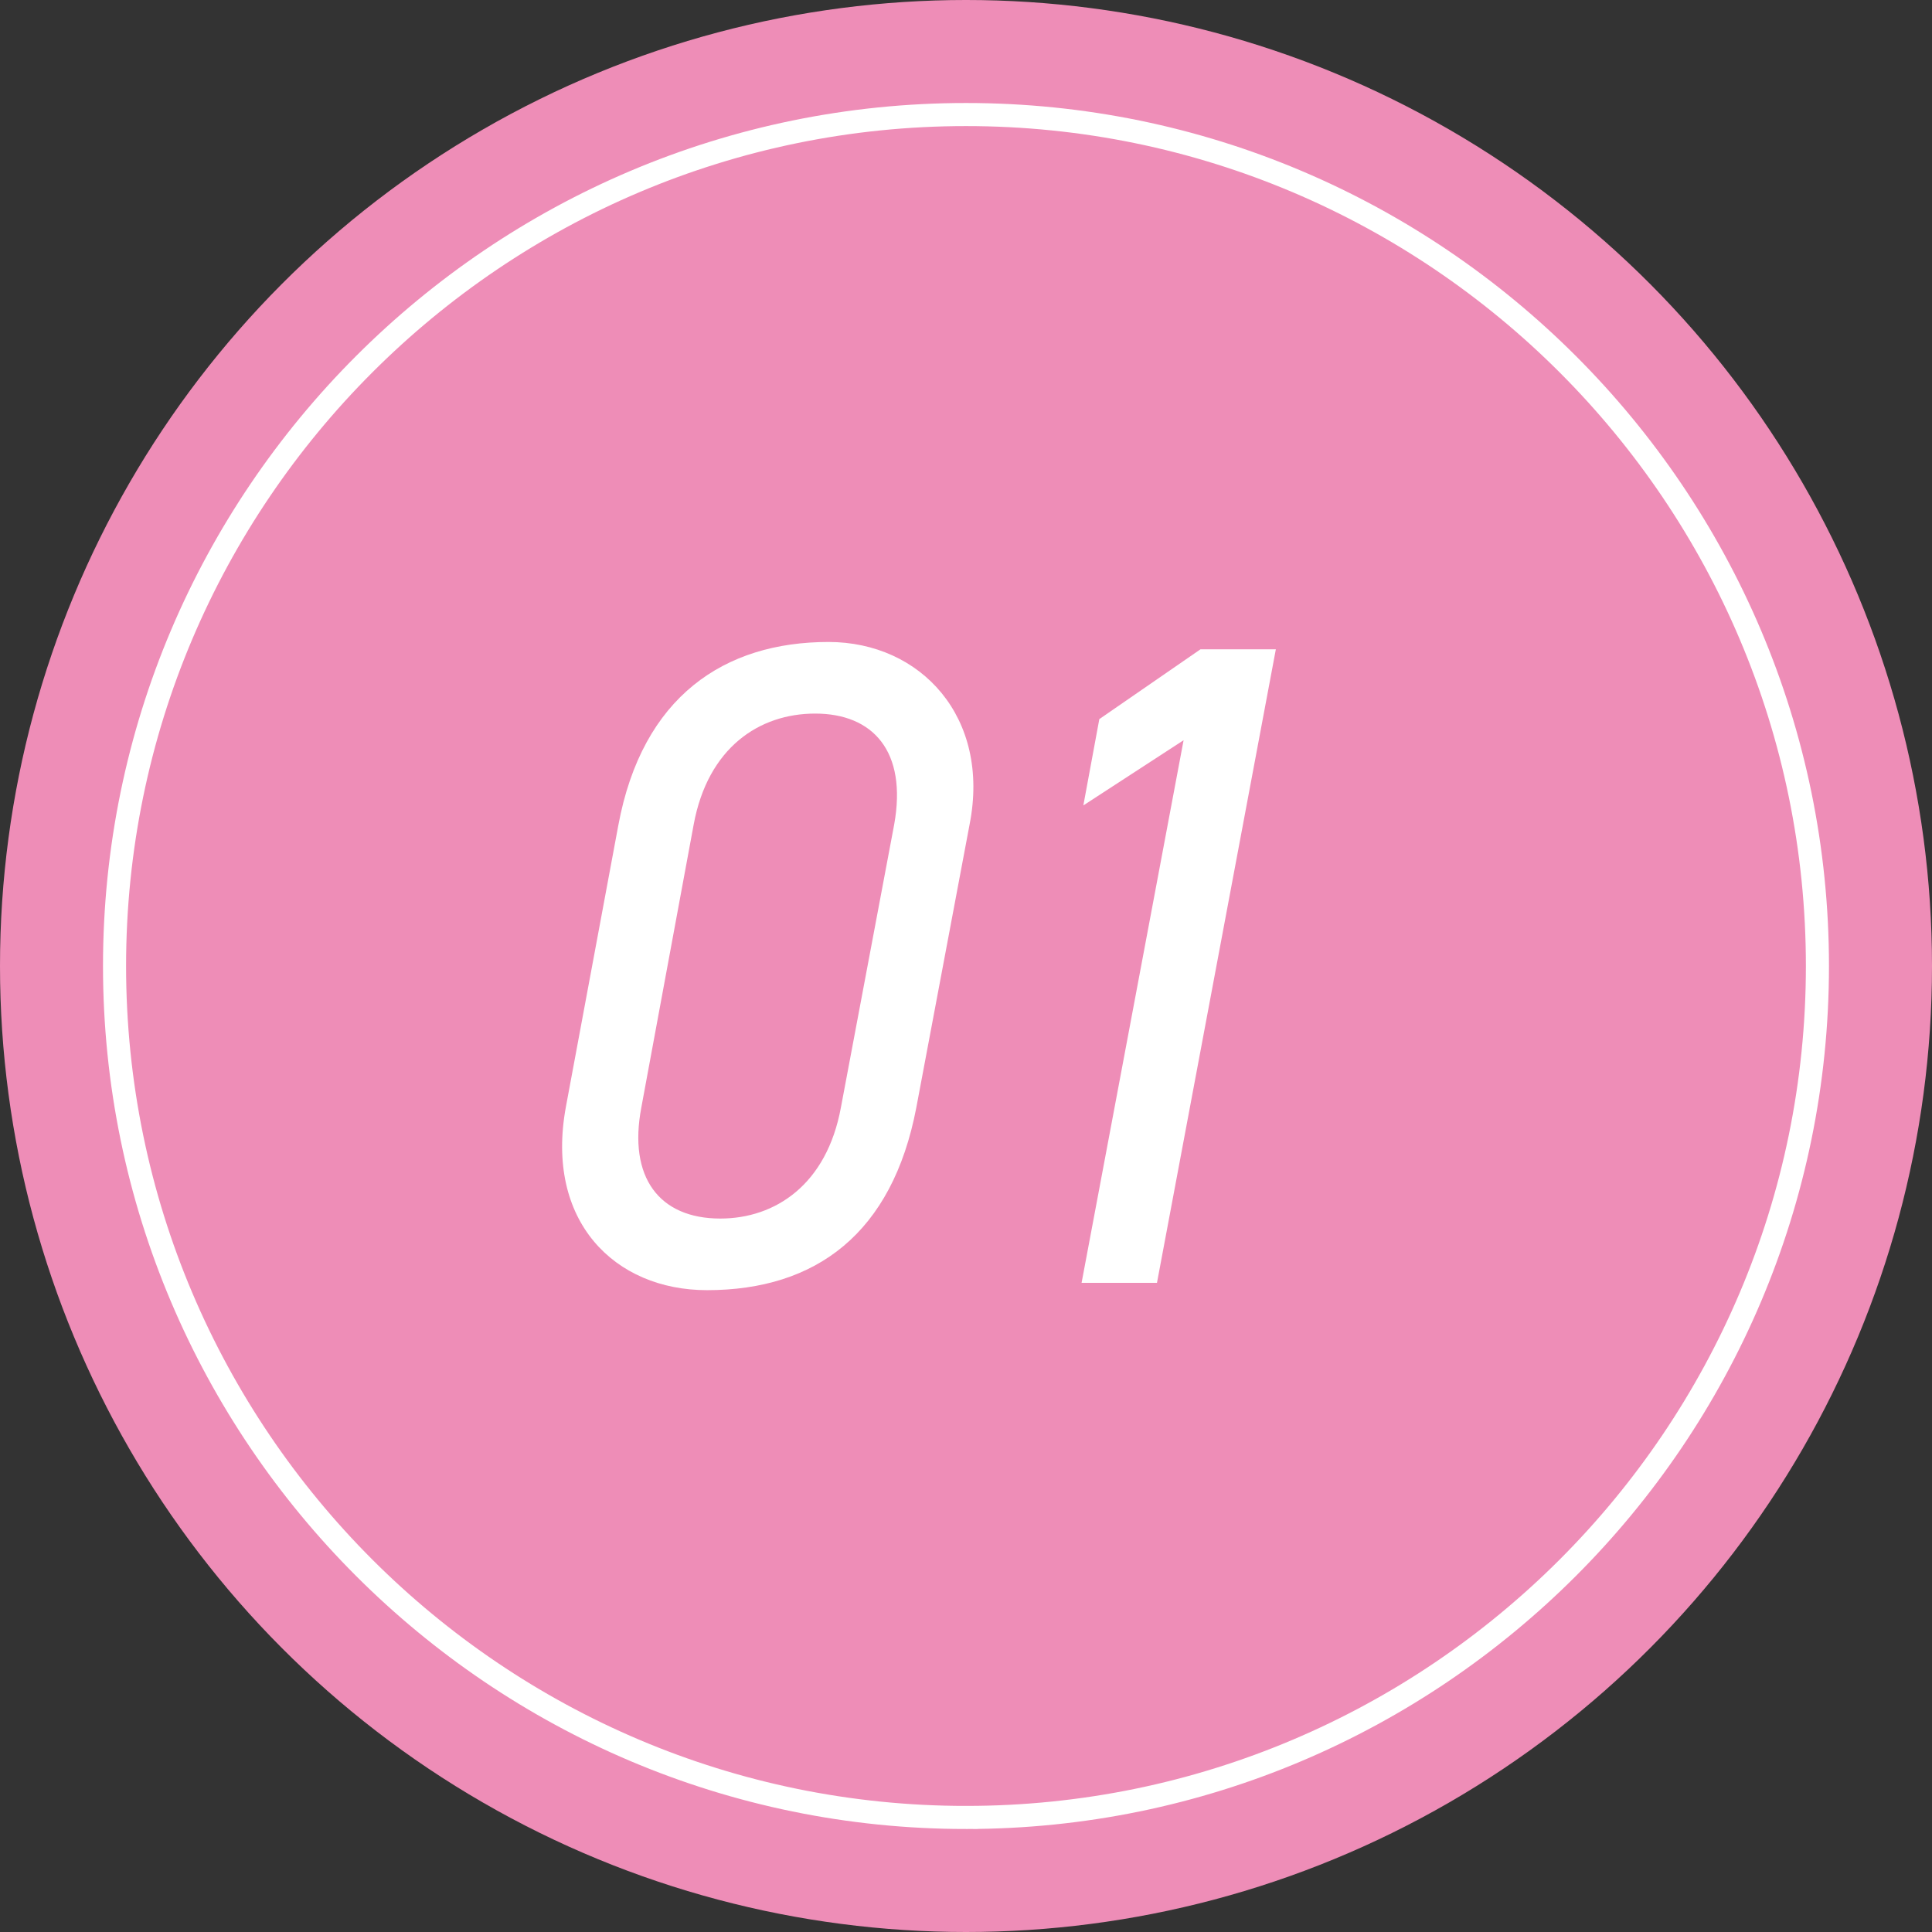 <?xml version="1.0" encoding="UTF-8"?>
<svg id="_レイヤー_2" data-name="レイヤー_2" xmlns="http://www.w3.org/2000/svg" viewBox="0 0 150 150">
  <rect x="0" y="0" width="150" height="150" fill="#333333" stroke="none"/>
  <defs>
    <style>
      .cls-1 {
        fill: #ee8db7;
      }

      .cls-2 {
        fill: #fff;
      }

      .cls-3 {
        fill: none;
        stroke: #fff;
        stroke-miterlimit: 10;
        stroke-width: 1.792px;
      }
    </style>
  </defs>
  <g id="_文字" data-name="文字">
    <g>
      <circle class="cls-1" cx="75" cy="75" r="75"/>
      <path class="cls-3" d="M75.001,141.107c-36.451,0-66.108-29.657-66.108-66.108S38.55,8.893,75.001,8.893s66.104,29.655,66.104,66.106-29.652,66.108-66.104,66.108Z"/>
      <g>
        <path class="cls-2" d="M71.144,85.984c-1.862,9.766-7.783,14.184-16.253,14.184-7.161,0-12.604-5.346-10.951-14.256l4.062-21.813c1.859-10.05,8.265-14.256,16.322-14.256,7.161,0,12.604,5.846,10.951,14.186l-4.131,21.955ZM63.292,55.402c-4.339,0-8.333,2.637-9.437,8.626l-4.062,21.955c-1.032,5.418,1.377,8.625,6.13,8.625,4.271,0,8.265-2.637,9.365-8.625l4.134-21.955c1.032-5.704-1.654-8.626-6.13-8.626Z"/>
        <path class="cls-2" d="M89.827,99.599h-5.853l7.92-42.129-7.783,5.062,1.24-6.701,7.852-5.418h5.853l-9.229,49.186Z"/>
      </g>
    </g>
  </g>
</svg>